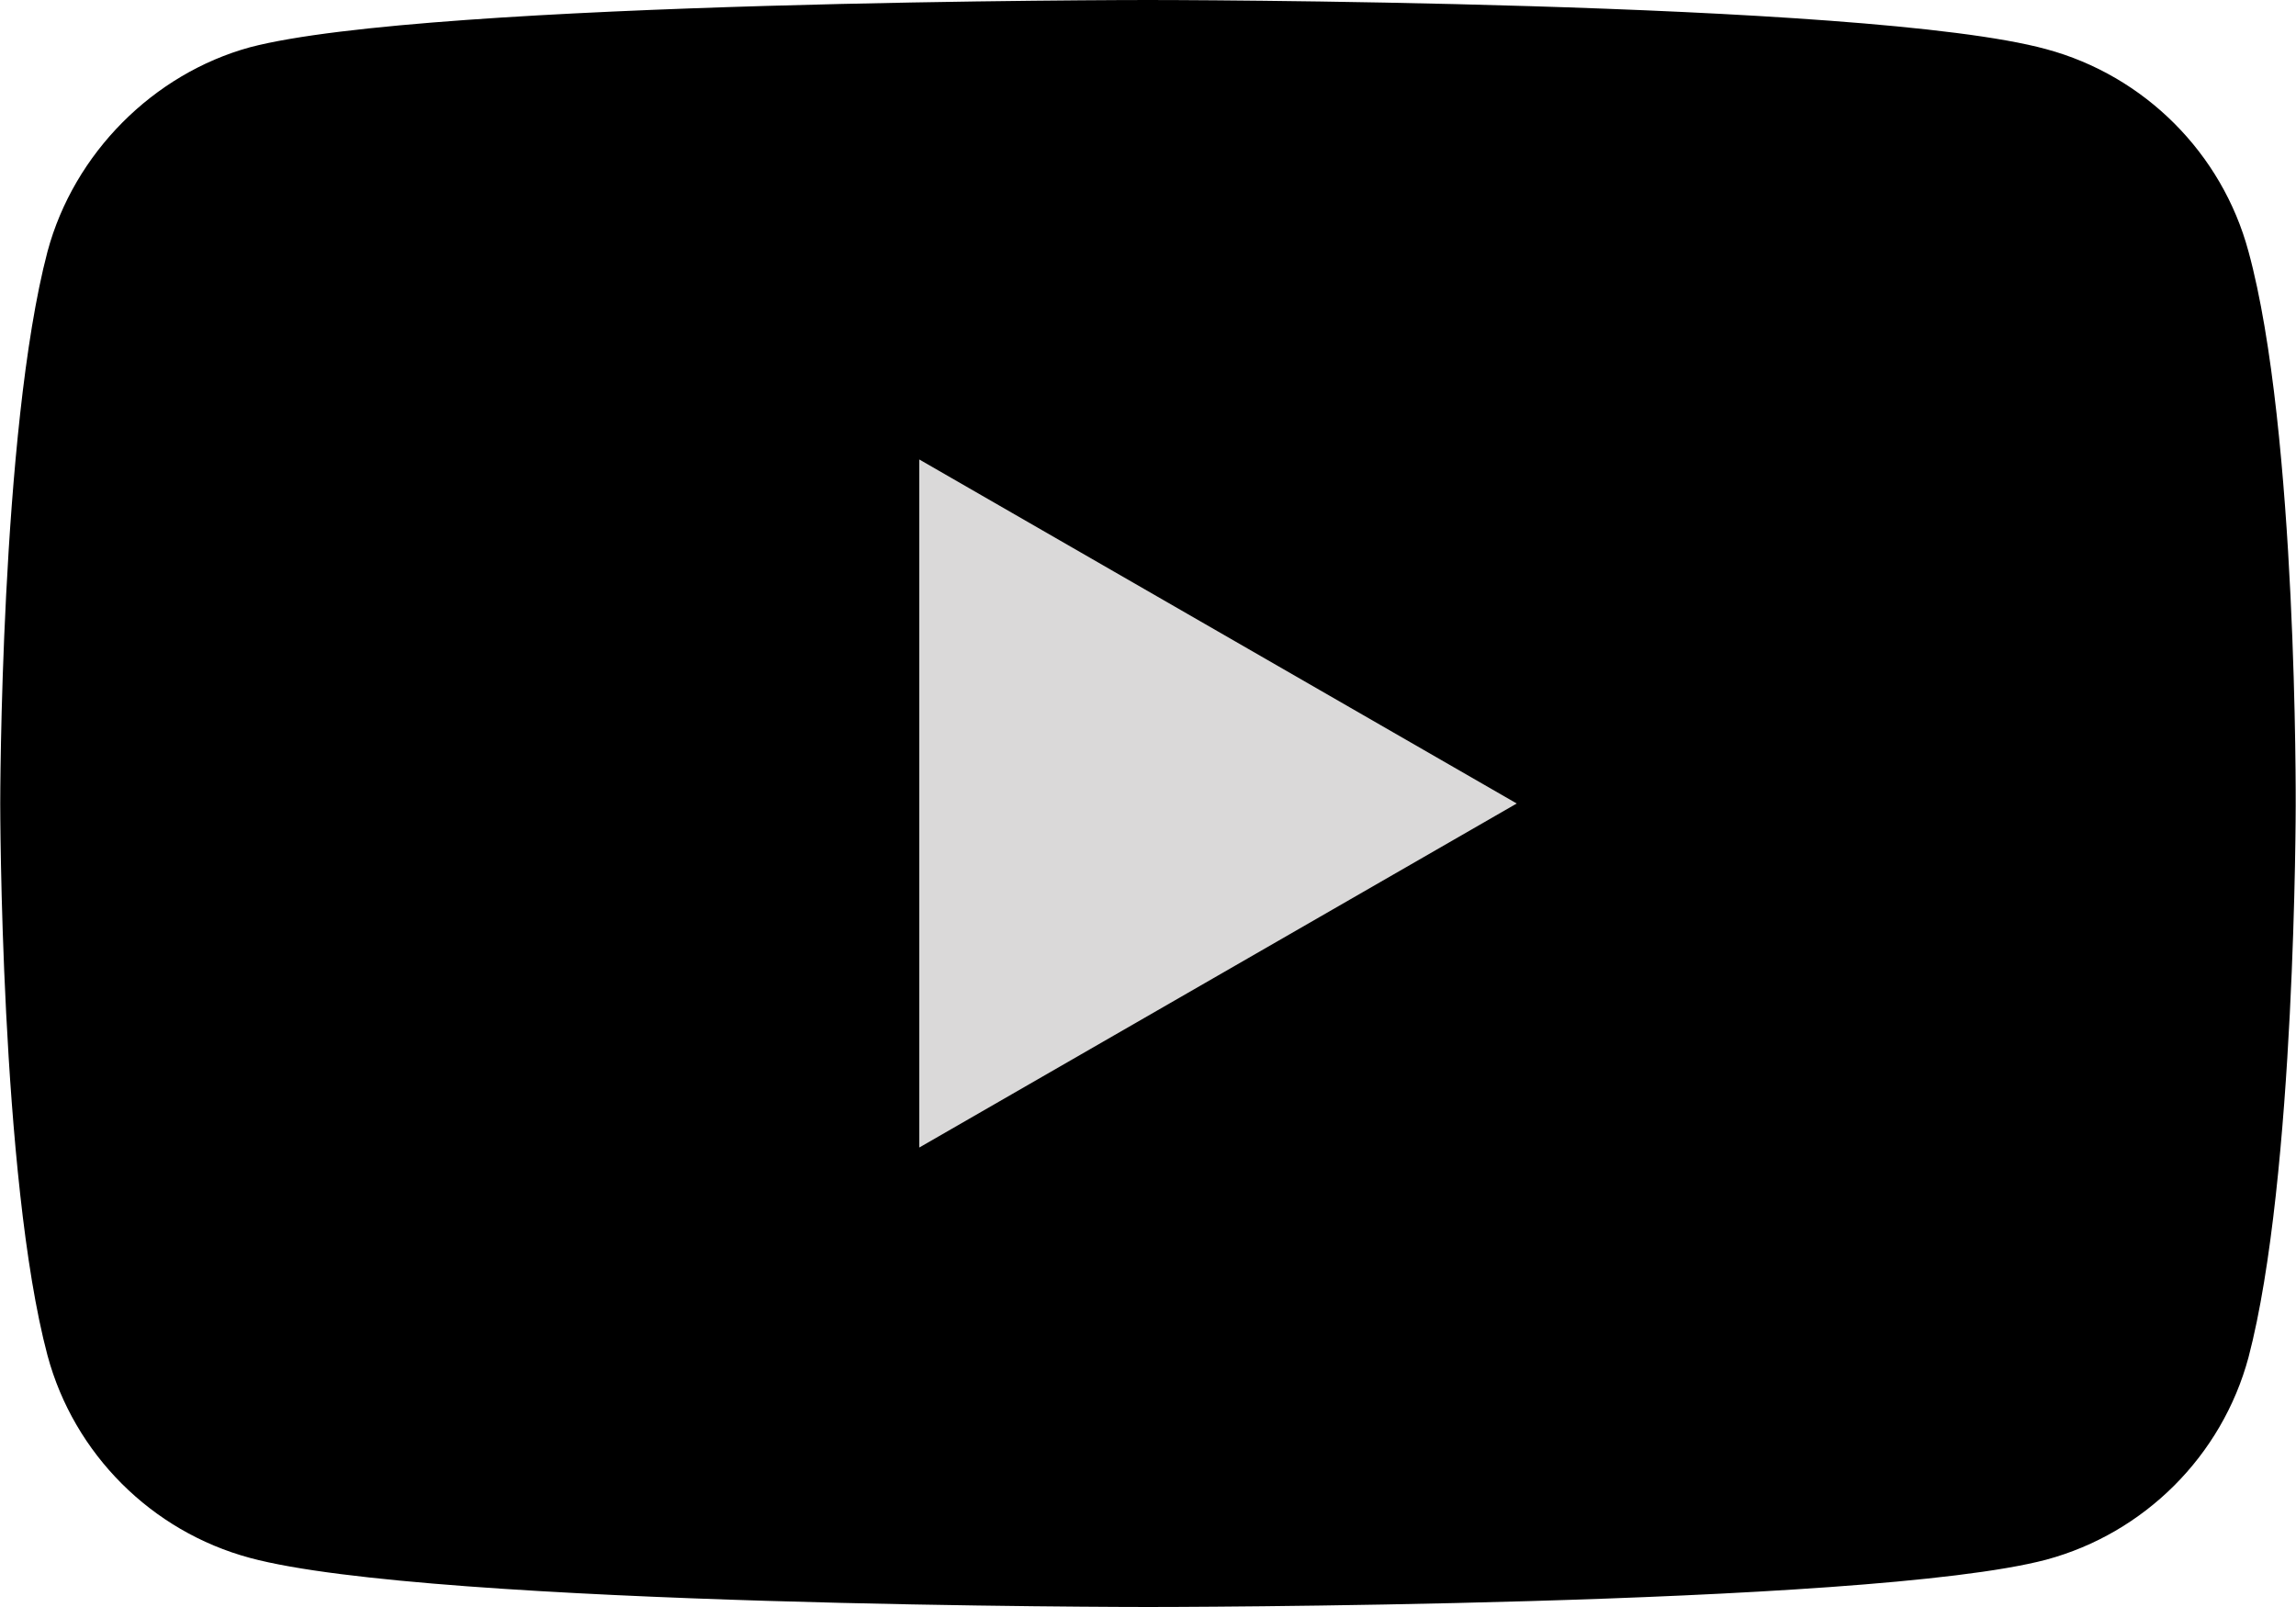 <?xml version="1.0" encoding="UTF-8"?>
<svg width="30px" height="21px" viewBox="0 0 30 21" version="1.1" xmlns="http://www.w3.org/2000/svg" xmlns:xlink="http://www.w3.org/1999/xlink">
    <!-- Generator: Sketch 53.1 (72631) - https://sketchapp.com -->
    <title>youtube</title>
    <desc>Created with Sketch.</desc>
    <g id="Kalasparsh" stroke="none" stroke-width="1" fill="none" fill-rule="evenodd">
        <g id="Kalasparsh-website" transform="translate(-776, -4607)" fill-rule="nonzero">
            <g id="Group-28" transform="translate(-1, 4423)">
                <g id="Group-21">
                    <g id="Group-25">
                        <g id="Group-23">
                            <g id="Group-33">
                                <g id="Group-17">
                                    <g id="Group-34">
                                        <g id="Group-16">
                                            <g id="Group-15" transform="translate(472, 183)">
                                                <g id="Group-20">
                                                    <g id="Group-19">
                                                        <g id="youtube" transform="translate(305, 1)">
                                                            <path d="M29.996,10.525 C29.996,10.525 29.996,15.392 29.379,17.739 C29.033,19.024 28.02,20.036 26.735,20.382 C24.388,21 15,21 15,21 C15,21 5.636,21 3.265,20.358 C1.98,20.012 0.967,18.999 0.621,17.714 C0.003,15.392 0.003,10.5 0.003,10.5 C0.003,10.5 0.003,5.633 0.621,3.286 C0.967,2.001 2.005,0.964 3.265,0.618 C5.612,0 15,0 15,0 C15,0 24.388,0 26.735,0.642 C28.02,0.988 29.033,2.001 29.379,3.286 C30.021,5.633 29.996,10.525 29.996,10.525 L29.996,10.525 Z" id="Shape" fill="#000000"></path>
                                                            <polygon id="Path" fill="#DAD9D9" points="12.011 14.996 19.818 10.5 12.011 6.004"></polygon>
                                                        </g>
                                                    </g>
                                                </g>
                                            </g>
                                        </g>
                                    </g>
                                </g>
                            </g>
                        </g>
                    </g>
                </g>
            </g>
        </g>
    </g>
</svg>